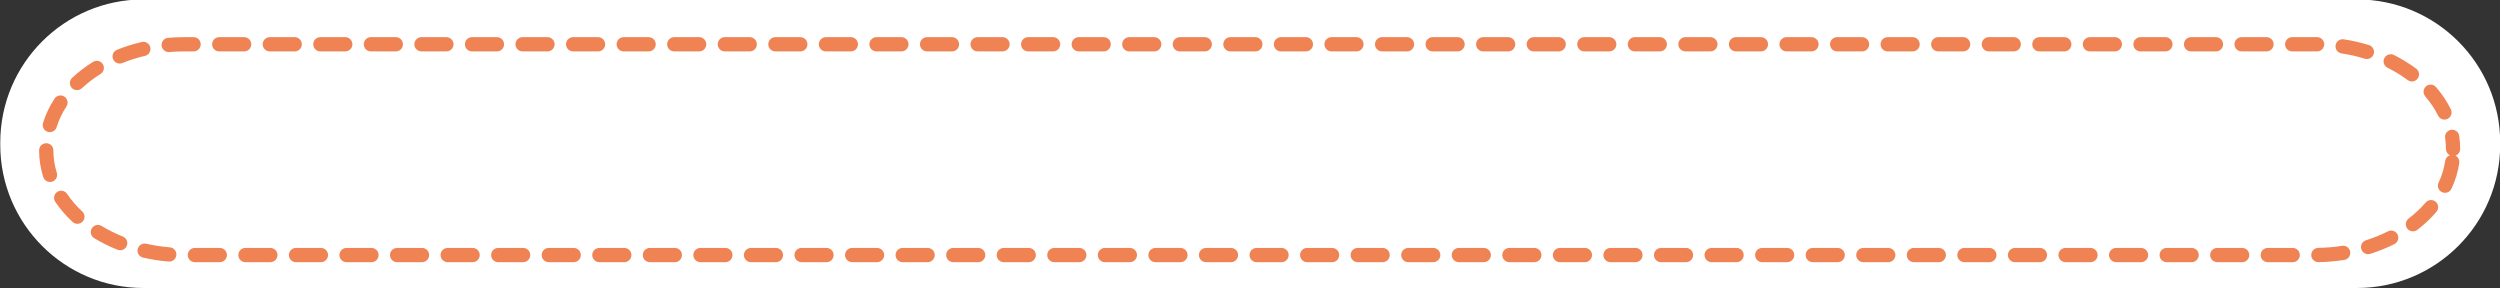<?xml version="1.0" encoding="UTF-8" standalone="no"?><svg xmlns="http://www.w3.org/2000/svg" xmlns:xlink="http://www.w3.org/1999/xlink" clip-rule="evenodd" fill="#000000" fill-rule="evenodd" height="50.6" preserveAspectRatio="xMidYMid meet" stroke-linejoin="round" stroke-miterlimit="2" version="1" viewBox="33.0 231.4 438.8 50.6" width="438.8" zoomAndPan="magnify"><rect x="33.0" y="231.4" width="438.8" height="50.6" fill="#333333" stroke="none"/><g><g><path d="M9569.33 0H10069.33V500H9569.33z" fill="none" transform="translate(-9569.16 .62)"/><g id="change1_1"><path d="M184.04,3172.05C184.04,3161.31 181.697,3152.62 178.807,3152.62C162.711,3152.62 114.05,3152.62 97.953,3152.62C95.063,3152.62 92.721,3161.31 92.721,3172.05L92.721,3172.33C92.721,3183.06 95.063,3191.76 97.953,3191.76C114.05,3191.76 162.711,3191.76 178.807,3191.76C181.697,3191.76 184.04,3183.06 184.04,3172.33L184.04,3172.05Z" fill="#ffffff" transform="matrix(4.805 0 0 1.294 -412.48 -3848.19)"/></g><g id="change2_1"><path d="M119.462,3193.09L120.407,3193.09C120.556,3193.09 120.677,3192.49 120.677,3191.76C120.677,3191.03 120.556,3190.44 120.407,3190.44L119.462,3190.44C119.313,3190.44 119.191,3191.03 119.191,3191.76C119.191,3192.49 119.313,3193.09 119.462,3193.09ZM121.38,3193.09L122.326,3193.09C122.475,3193.09 122.596,3192.49 122.596,3191.76C122.596,3191.03 122.475,3190.44 122.326,3190.44L121.38,3190.44C121.231,3190.44 121.11,3191.03 121.11,3191.76C121.11,3192.49 121.231,3193.09 121.38,3193.09ZM98.36,3193.09L99.306,3193.09C99.455,3193.09 99.576,3192.49 99.576,3191.76C99.576,3191.03 99.455,3190.44 99.306,3190.44L98.36,3190.44C98.211,3190.44 98.09,3191.03 98.09,3191.76C98.09,3192.49 98.211,3193.09 98.36,3193.09ZM106.034,3193.09L106.979,3193.09C107.128,3193.09 107.249,3192.49 107.249,3191.76C107.249,3191.03 107.128,3190.44 106.979,3190.44L106.034,3190.44C105.884,3190.44 105.763,3191.03 105.763,3191.76C105.763,3192.49 105.884,3193.09 106.034,3193.09ZM111.788,3193.09L112.734,3193.09C112.883,3193.09 113.004,3192.49 113.004,3191.76C113.004,3191.03 112.883,3190.44 112.734,3190.44L111.788,3190.44C111.639,3190.44 111.518,3191.03 111.518,3191.76C111.518,3192.49 111.639,3193.09 111.788,3193.09ZM115.625,3193.09L116.571,3193.09C116.72,3193.09 116.841,3192.49 116.841,3191.76C116.841,3191.03 116.72,3190.44 116.571,3190.44L115.625,3190.44C115.476,3190.44 115.355,3191.03 115.355,3191.76C115.355,3192.49 115.476,3193.09 115.625,3193.09ZM117.543,3193.09L118.489,3193.09C118.638,3193.09 118.759,3192.49 118.759,3191.76C118.759,3191.03 118.638,3190.44 118.489,3190.44L117.543,3190.44C117.394,3190.44 117.273,3191.03 117.273,3191.76C117.273,3192.49 117.394,3193.09 117.543,3193.09ZM130.972,3193.09L131.917,3193.09C132.066,3193.09 132.187,3192.49 132.187,3191.76C132.187,3191.03 132.066,3190.44 131.917,3190.44L130.972,3190.44C130.822,3190.44 130.701,3191.03 130.701,3191.76C130.701,3192.49 130.822,3193.09 130.972,3193.09ZM132.89,3193.09L133.836,3193.09C133.985,3193.09 134.106,3192.49 134.106,3191.76C134.106,3191.03 133.985,3190.44 133.836,3190.44L132.89,3190.44C132.741,3190.44 132.62,3191.03 132.62,3191.76C132.62,3192.49 132.741,3193.09 132.89,3193.09ZM134.808,3193.09L135.754,3193.09C135.903,3193.09 136.024,3192.49 136.024,3191.76C136.024,3191.03 135.903,3190.44 135.754,3190.44L134.808,3190.44C134.659,3190.44 134.538,3191.03 134.538,3191.76C134.538,3192.49 134.659,3193.09 134.808,3193.09ZM165.501,3193.09L166.447,3193.09C166.596,3193.09 166.717,3192.49 166.717,3191.76C166.717,3191.03 166.596,3190.44 166.447,3190.44L165.501,3190.44C165.352,3190.44 165.231,3191.03 165.231,3191.76C165.231,3192.49 165.352,3193.09 165.501,3193.09ZM163.583,3193.09L164.529,3193.09C164.678,3193.09 164.799,3192.49 164.799,3191.76C164.799,3191.03 164.678,3190.44 164.529,3190.44L163.583,3190.44C163.434,3190.44 163.313,3191.03 163.313,3191.76C163.313,3192.49 163.434,3193.09 163.583,3193.09ZM161.665,3193.09L162.611,3193.09C162.76,3193.09 162.881,3192.49 162.881,3191.76C162.881,3191.03 162.76,3190.44 162.611,3190.44L161.665,3190.44C161.516,3190.44 161.395,3191.03 161.395,3191.76C161.395,3192.49 161.516,3193.09 161.665,3193.09ZM159.747,3193.09L160.692,3193.09C160.841,3193.09 160.962,3192.49 160.962,3191.76C160.962,3191.03 160.841,3190.44 160.692,3190.44L159.747,3190.44C159.597,3190.44 159.476,3191.03 159.476,3191.76C159.476,3192.49 159.597,3193.09 159.747,3193.09ZM157.828,3193.09L158.774,3193.09C158.923,3193.09 159.044,3192.49 159.044,3191.76C159.044,3191.03 158.923,3190.44 158.774,3190.44L157.828,3190.44C157.679,3190.44 157.558,3191.03 157.558,3191.76C157.558,3192.49 157.679,3193.09 157.828,3193.09ZM155.91,3193.09L156.856,3193.09C157.005,3193.09 157.126,3192.49 157.126,3191.76C157.126,3191.03 157.005,3190.44 156.856,3190.44L155.91,3190.44C155.761,3190.44 155.64,3191.03 155.64,3191.76C155.64,3192.49 155.761,3193.09 155.91,3193.09ZM153.992,3193.09L154.937,3193.09C155.086,3193.09 155.207,3192.49 155.207,3191.76C155.207,3191.03 155.086,3190.44 154.937,3190.44L153.992,3190.44C153.842,3190.44 153.721,3191.03 153.721,3191.76C153.721,3192.49 153.842,3193.09 153.992,3193.09ZM152.073,3193.09L153.019,3193.09C153.168,3193.09 153.289,3192.49 153.289,3191.76C153.289,3191.03 153.168,3190.44 153.019,3190.44L152.073,3190.44C151.924,3190.44 151.803,3191.03 151.803,3191.76C151.803,3192.49 151.924,3193.09 152.073,3193.09ZM136.727,3193.09L137.672,3193.09C137.821,3193.09 137.942,3192.49 137.942,3191.76C137.942,3191.03 137.821,3190.44 137.672,3190.44L136.727,3190.44C136.577,3190.44 136.456,3191.03 136.456,3191.76C136.456,3192.49 136.577,3193.09 136.727,3193.09ZM148.237,3193.09L149.182,3193.09C149.331,3193.09 149.452,3192.49 149.452,3191.76C149.452,3191.03 149.331,3190.44 149.182,3190.44L148.237,3190.44C148.087,3190.44 147.966,3191.03 147.966,3191.76C147.966,3192.49 148.087,3193.09 148.237,3193.09ZM146.318,3193.09L147.264,3193.09C147.413,3193.09 147.534,3192.49 147.534,3191.76C147.534,3191.03 147.413,3190.44 147.264,3190.44L146.318,3190.44C146.169,3190.44 146.048,3191.03 146.048,3191.76C146.048,3192.49 146.169,3193.09 146.318,3193.09ZM144.4,3193.09L145.346,3193.09C145.495,3193.09 145.616,3192.49 145.616,3191.76C145.616,3191.03 145.495,3190.44 145.346,3190.44L144.4,3190.44C144.251,3190.44 144.13,3191.03 144.13,3191.76C144.13,3192.49 144.251,3193.09 144.4,3193.09ZM142.482,3193.09L143.427,3193.09C143.576,3193.09 143.697,3192.49 143.697,3191.76C143.697,3191.03 143.576,3190.44 143.427,3190.44L142.482,3190.44C142.333,3190.44 142.211,3191.03 142.211,3191.76C142.211,3192.49 142.333,3193.09 142.482,3193.09ZM140.563,3193.09L141.509,3193.09C141.658,3193.09 141.779,3192.49 141.779,3191.76C141.779,3191.03 141.658,3190.44 141.509,3190.44L140.563,3190.44C140.414,3190.44 140.293,3191.03 140.293,3191.76C140.293,3192.49 140.414,3193.09 140.563,3193.09ZM138.645,3193.09L139.591,3193.09C139.74,3193.09 139.861,3192.49 139.861,3191.76C139.861,3191.03 139.74,3190.44 139.591,3190.44L138.645,3190.44C138.496,3190.44 138.375,3191.03 138.375,3191.76C138.375,3192.49 138.496,3193.09 138.645,3193.09ZM107.952,3193.09L108.898,3193.09C109.047,3193.09 109.168,3192.49 109.168,3191.76C109.168,3191.03 109.047,3190.44 108.898,3190.44L107.952,3190.44C107.803,3190.44 107.682,3191.03 107.682,3191.76C107.682,3192.49 107.803,3193.09 107.952,3193.09ZM167.42,3193.09L168.365,3193.09C168.515,3193.09 168.636,3192.49 168.636,3191.76C168.636,3191.03 168.515,3190.44 168.365,3190.44L167.42,3190.44C167.271,3190.44 167.15,3191.03 167.15,3191.76C167.15,3192.49 167.271,3193.09 167.42,3193.09ZM109.87,3193.09L110.816,3193.09C110.965,3193.09 111.086,3192.49 111.086,3191.76C111.086,3191.03 110.965,3190.44 110.816,3190.44L109.87,3190.44C109.721,3190.44 109.6,3191.03 109.6,3191.76C109.6,3192.49 109.721,3193.09 109.87,3193.09ZM113.707,3193.09L114.652,3193.09C114.802,3193.09 114.923,3192.49 114.923,3191.76C114.923,3191.03 114.802,3190.44 114.652,3190.44L113.707,3190.44C113.558,3190.44 113.437,3191.03 113.437,3191.76C113.437,3192.49 113.558,3193.09 113.707,3193.09ZM129.053,3193.09L129.999,3193.09C130.148,3193.09 130.269,3192.49 130.269,3191.76C130.269,3191.03 130.148,3190.44 129.999,3190.44L129.053,3190.44C128.904,3190.44 128.783,3191.03 128.783,3191.76C128.783,3192.49 128.904,3193.09 129.053,3193.09ZM127.135,3193.09L128.081,3193.09C128.23,3193.09 128.351,3192.49 128.351,3191.76C128.351,3191.03 128.23,3190.44 128.081,3190.44L127.135,3190.44C126.986,3190.44 126.865,3191.03 126.865,3191.76C126.865,3192.49 126.986,3193.09 127.135,3193.09ZM125.217,3193.09L126.162,3193.09C126.311,3193.09 126.432,3192.49 126.432,3191.76C126.432,3191.03 126.311,3190.44 126.162,3190.44L125.217,3190.44C125.067,3190.44 124.946,3191.03 124.946,3191.76C124.946,3192.49 125.067,3193.09 125.217,3193.09ZM123.298,3193.09L124.244,3193.09C124.393,3193.09 124.514,3192.49 124.514,3191.76C124.514,3191.03 124.393,3190.44 124.244,3190.44L123.298,3190.44C123.149,3190.44 123.028,3191.03 123.028,3191.76C123.028,3192.49 123.149,3193.09 123.298,3193.09ZM169.338,3193.09L170.284,3193.09C170.433,3193.09 170.554,3192.49 170.554,3191.76C170.554,3191.03 170.433,3190.44 170.284,3190.44L169.338,3190.44C169.189,3190.44 169.068,3191.03 169.068,3191.76C169.068,3192.49 169.189,3193.09 169.338,3193.09ZM104.115,3193.09L105.061,3193.09C105.21,3193.09 105.331,3192.49 105.331,3191.76C105.331,3191.03 105.21,3190.44 105.061,3190.44L104.115,3190.44C103.966,3190.44 103.845,3191.03 103.845,3191.76C103.845,3192.49 103.966,3193.09 104.115,3193.09ZM102.197,3193.09L103.143,3193.09C103.292,3193.09 103.413,3192.49 103.413,3191.76C103.413,3191.03 103.292,3190.44 103.143,3190.44L102.197,3190.44C102.048,3190.44 101.927,3191.03 101.927,3191.76C101.927,3192.49 102.048,3193.09 102.197,3193.09ZM100.279,3193.09L101.224,3193.09C101.373,3193.09 101.495,3192.49 101.495,3191.76C101.495,3191.03 101.373,3190.44 101.224,3190.44L100.279,3190.44C100.13,3190.44 100.009,3191.03 100.009,3191.76C100.009,3192.49 100.13,3193.09 100.279,3193.09ZM150.155,3193.09L151.101,3193.09C151.25,3193.09 151.371,3192.49 151.371,3191.76C151.371,3191.03 151.25,3190.44 151.101,3190.44L150.155,3190.44C150.006,3190.44 149.885,3191.03 149.885,3191.76C149.885,3192.49 150.006,3193.09 150.155,3193.09ZM171.256,3193.09L172.202,3193.09C172.351,3193.09 172.472,3192.49 172.472,3191.76C172.472,3191.03 172.351,3190.44 172.202,3190.44L171.256,3190.44C171.107,3190.44 170.986,3191.03 170.986,3191.76C170.986,3192.49 171.107,3193.09 171.256,3193.09ZM173.175,3193.09L174.12,3193.09C174.27,3193.09 174.391,3192.49 174.391,3191.76C174.391,3191.03 174.27,3190.44 174.12,3190.44L173.175,3190.44C173.026,3190.44 172.905,3191.03 172.905,3191.76C172.905,3192.49 173.026,3193.09 173.175,3193.09ZM175.093,3193.09L176.039,3193.09C176.188,3193.09 176.309,3192.49 176.309,3191.76C176.309,3191.03 176.188,3190.44 176.039,3190.44L175.093,3190.44C174.944,3190.44 174.823,3191.03 174.823,3191.76C174.823,3192.49 174.944,3193.09 175.093,3193.09ZM177.011,3193.09L177.957,3193.09C178.106,3193.09 178.227,3192.49 178.227,3191.76C178.227,3191.03 178.106,3190.44 177.957,3190.44L177.011,3190.44C176.862,3190.44 176.741,3191.03 176.741,3191.76C176.741,3192.49 176.862,3193.09 177.011,3193.09ZM178.934,3193.08C179.269,3193.05 179.596,3192.91 179.913,3192.67C180.06,3192.56 180.161,3191.88 180.138,3191.16C180.115,3190.43 179.977,3189.94 179.829,3190.05C179.536,3190.28 179.234,3190.41 178.925,3190.43C178.776,3190.45 178.657,3191.05 178.66,3191.78C178.662,3192.51 178.785,3193.09 178.934,3193.08ZM96.395,3192.24C96.708,3192.59 97.033,3192.84 97.366,3192.97C97.515,3193.03 97.646,3192.49 97.658,3191.76C97.67,3191.03 97.559,3190.39 97.41,3190.33C97.102,3190.21 96.803,3189.98 96.514,3189.66C96.368,3189.5 96.224,3189.95 96.191,3190.66C96.158,3191.37 96.249,3192.08 96.395,3192.24ZM180.899,3191.54C181.221,3191.04 181.527,3190.43 181.814,3189.73C181.948,3189.4 182.002,3188.6 181.935,3187.95C181.868,3187.3 181.705,3187.03 181.572,3187.36C181.31,3188.01 181.03,3188.56 180.736,3189.02C180.594,3189.24 180.515,3189.98 180.56,3190.68C180.605,3191.37 180.757,3191.76 180.899,3191.54ZM94.539,3188.62C94.814,3189.44 95.111,3190.17 95.426,3190.78C95.565,3191.05 95.722,3190.72 95.777,3190.04C95.832,3189.36 95.764,3188.59 95.626,3188.32C95.34,3187.76 95.07,3187.11 94.82,3186.36C94.693,3185.98 94.527,3186.18 94.449,3186.81C94.372,3187.43 94.412,3188.24 94.539,3188.62ZM182.682,3187.09C182.955,3186.07 183.2,3184.94 183.411,3183.72C183.508,3183.17 183.494,3182.33 183.381,3181.86C183.267,3181.39 183.097,3181.45 183,3182.01C182.813,3183.08 182.596,3184.08 182.354,3184.98C182.236,3185.42 182.213,3186.26 182.303,3186.84C182.394,3187.42 182.563,3187.53 182.682,3187.09ZM93.063,3181.88C93.246,3183.21 93.467,3184.46 93.72,3185.61C93.829,3186.11 94,3186.07 94.102,3185.54C94.203,3185 94.196,3184.16 94.087,3183.67C93.865,3182.66 93.672,3181.57 93.512,3180.4C93.428,3179.79 93.26,3179.63 93.137,3180.04C93.013,3180.45 92.98,3181.27 93.063,3181.88ZM183.918,3173.23C183.83,3173.01 183.77,3172.56 183.77,3172.05C183.77,3171.35 183.759,3170.67 183.739,3170C183.716,3169.28 183.818,3168.61 183.965,3168.5C184.113,3168.39 184.251,3168.88 184.273,3169.61C184.298,3170.41 184.31,3171.22 184.31,3172.05C184.31,3172.62 184.235,3173.11 184.131,3173.29C184.232,3173.54 184.293,3174.09 184.276,3174.66C184.227,3176.32 184.126,3177.93 183.979,3179.45C183.916,3180.11 183.755,3180.39 183.62,3180.08C183.485,3179.77 183.427,3178.98 183.491,3178.32C183.615,3177.04 183.7,3175.68 183.741,3174.28C183.756,3173.78 183.827,3173.39 183.918,3173.23ZM92.45,3172.31L92.45,3172.33C92.45,3174.03 92.504,3175.68 92.606,3177.26C92.651,3177.96 92.803,3178.35 92.945,3178.13C93.087,3177.91 93.166,3177.17 93.121,3176.47C93.036,3175.14 92.991,3173.76 92.991,3172.33L92.991,3172.31C92.991,3171.58 92.87,3170.99 92.721,3170.99C92.571,3170.99 92.45,3171.58 92.45,3172.31ZM93.034,3162.72C92.845,3164.14 92.698,3165.64 92.599,3167.22C92.555,3167.92 92.635,3168.66 92.778,3168.88C92.92,3169.09 93.072,3168.7 93.116,3168C93.2,3166.66 93.326,3165.37 93.487,3164.16C93.568,3163.55 93.533,3162.73 93.408,3162.33C93.283,3161.93 93.116,3162.11 93.034,3162.72ZM183.957,3164.7C183.811,3163.24 183.622,3161.86 183.396,3160.57C183.299,3160.02 183.128,3159.95 183.015,3160.43C182.902,3160.91 182.89,3161.74 182.987,3162.3C183.182,3163.41 183.345,3164.6 183.472,3165.86C183.537,3166.52 183.699,3166.79 183.833,3166.47C183.967,3166.15 184.022,3165.35 183.957,3164.7ZM94.496,3155.89C94.205,3156.77 93.94,3157.76 93.703,3158.85C93.594,3159.35 93.588,3160.18 93.69,3160.72C93.792,3161.25 93.963,3161.28 94.072,3160.78C94.284,3159.81 94.521,3158.93 94.781,3158.13C94.908,3157.75 94.947,3156.93 94.868,3156.31C94.789,3155.69 94.622,3155.5 94.496,3155.89ZM182.641,3157.14C182.383,3156.2 182.099,3155.35 181.795,3154.6C181.661,3154.28 181.499,3154.55 181.432,3155.2C181.366,3155.85 181.42,3156.65 181.554,3156.97C181.829,3157.64 182.085,3158.41 182.318,3159.26C182.437,3159.7 182.607,3159.58 182.696,3158.99C182.785,3158.41 182.761,3157.58 182.641,3157.14ZM96.345,3152.19C96.018,3152.57 95.703,3153.05 95.405,3153.64C95.267,3153.91 95.199,3154.68 95.255,3155.36C95.311,3156.04 95.468,3156.37 95.607,3156.1C95.88,3155.56 96.168,3155.11 96.468,3154.77C96.614,3154.6 96.704,3153.89 96.67,3153.18C96.636,3152.47 96.49,3152.02 96.345,3152.19ZM180.851,3152.77C180.544,3152.3 180.223,3151.94 179.891,3151.69C179.744,3151.58 179.606,3152.08 179.583,3152.8C179.561,3153.52 179.662,3154.2 179.809,3154.31C180.115,3154.54 180.41,3154.87 180.692,3155.3C180.835,3155.51 180.986,3155.12 181.03,3154.42C181.073,3153.72 180.993,3152.98 180.851,3152.77ZM98.312,3151.29L97.953,3151.29C97.747,3151.29 97.544,3151.34 97.344,3151.42C97.195,3151.48 97.085,3152.12 97.098,3152.85C97.11,3153.58 97.241,3154.12 97.39,3154.06C97.575,3153.98 97.763,3153.94 97.953,3153.94L98.312,3153.94C98.461,3153.94 98.582,3153.35 98.582,3152.62C98.582,3151.89 98.461,3151.29 98.312,3151.29ZM178.884,3151.29C178.859,3151.29 178.833,3151.29 178.807,3151.29L177.936,3151.29C177.787,3151.29 177.666,3151.89 177.666,3152.62C177.666,3153.35 177.787,3153.94 177.936,3153.94L178.807,3153.94C178.831,3153.94 178.855,3153.94 178.879,3153.94C179.028,3153.95 179.15,3153.36 179.152,3152.63C179.153,3151.9 179.034,3151.3 178.884,3151.29ZM140.515,3151.29L139.569,3151.29C139.42,3151.29 139.299,3151.89 139.299,3152.62C139.299,3153.35 139.42,3153.94 139.569,3153.94L140.515,3153.94C140.664,3153.94 140.785,3153.35 140.785,3152.62C140.785,3151.89 140.664,3151.29 140.515,3151.29ZM142.433,3151.29L141.487,3151.29C141.338,3151.29 141.217,3151.89 141.217,3152.62C141.217,3153.35 141.338,3153.94 141.487,3153.94L142.433,3153.94C142.582,3153.94 142.703,3153.35 142.703,3152.62C142.703,3151.89 142.582,3151.29 142.433,3151.29ZM167.372,3151.29L166.426,3151.29C166.277,3151.29 166.156,3151.89 166.156,3152.62C166.156,3153.35 166.277,3153.94 166.426,3153.94L167.372,3153.94C167.521,3153.94 167.642,3153.35 167.642,3152.62C167.642,3151.89 167.521,3151.29 167.372,3151.29ZM165.453,3151.29L164.508,3151.29C164.359,3151.29 164.237,3151.89 164.237,3152.62C164.237,3153.35 164.359,3153.94 164.508,3153.94L165.453,3153.94C165.602,3153.94 165.723,3153.35 165.723,3152.62C165.723,3151.89 165.602,3151.29 165.453,3151.29ZM163.535,3151.29L162.589,3151.29C162.44,3151.29 162.319,3151.89 162.319,3152.62C162.319,3153.35 162.44,3153.94 162.589,3153.94L163.535,3153.94C163.684,3153.94 163.805,3153.35 163.805,3152.62C163.805,3151.89 163.684,3151.29 163.535,3151.29ZM138.596,3151.29L137.651,3151.29C137.502,3151.29 137.381,3151.89 137.381,3152.62C137.381,3153.35 137.502,3153.94 137.651,3153.94L138.596,3153.94C138.746,3153.94 138.867,3153.35 138.867,3152.62C138.867,3151.89 138.746,3151.29 138.596,3151.29ZM144.351,3151.29L143.406,3151.29C143.257,3151.29 143.136,3151.89 143.136,3152.62C143.136,3153.35 143.257,3153.94 143.406,3153.94L144.351,3153.94C144.501,3153.94 144.622,3153.35 144.622,3152.62C144.622,3151.89 144.501,3151.29 144.351,3151.29ZM136.678,3151.29L135.733,3151.29C135.583,3151.29 135.462,3151.89 135.462,3152.62C135.462,3153.35 135.583,3153.94 135.733,3153.94L136.678,3153.94C136.827,3153.94 136.948,3153.35 136.948,3152.62C136.948,3151.89 136.827,3151.29 136.678,3151.29ZM169.29,3151.29L168.344,3151.29C168.195,3151.29 168.074,3151.89 168.074,3152.62C168.074,3153.35 168.195,3153.94 168.344,3153.94L169.29,3153.94C169.439,3153.94 169.56,3153.35 169.56,3152.62C169.56,3151.89 169.439,3151.29 169.29,3151.29ZM161.617,3151.29L160.671,3151.29C160.522,3151.29 160.401,3151.89 160.401,3152.62C160.401,3153.35 160.522,3153.94 160.671,3153.94L161.617,3153.94C161.766,3153.94 161.887,3153.35 161.887,3152.62C161.887,3151.89 161.766,3151.29 161.617,3151.29ZM159.698,3151.29L158.753,3151.29C158.603,3151.29 158.482,3151.89 158.482,3152.62C158.482,3153.35 158.603,3153.94 158.753,3153.94L159.698,3153.94C159.847,3153.94 159.968,3153.35 159.968,3152.62C159.968,3151.89 159.847,3151.29 159.698,3151.29ZM148.188,3151.29L147.242,3151.29C147.093,3151.29 146.972,3151.89 146.972,3152.62C146.972,3153.35 147.093,3153.94 147.242,3153.94L148.188,3153.94C148.337,3153.94 148.458,3153.35 148.458,3152.62C148.458,3151.89 148.337,3151.29 148.188,3151.29ZM150.106,3151.29L149.161,3151.29C149.012,3151.29 148.891,3151.89 148.891,3152.62C148.891,3153.35 149.012,3153.94 149.161,3153.94L150.106,3153.94C150.256,3153.94 150.377,3153.35 150.377,3152.62C150.377,3151.89 150.256,3151.29 150.106,3151.29ZM155.862,3151.29L154.916,3151.29C154.767,3151.29 154.646,3151.89 154.646,3152.62C154.646,3153.35 154.767,3153.94 154.916,3153.94L155.862,3153.94C156.011,3153.94 156.132,3153.35 156.132,3152.62C156.132,3151.89 156.011,3151.29 155.862,3151.29ZM104.067,3151.29L103.121,3151.29C102.972,3151.29 102.851,3151.89 102.851,3152.62C102.851,3153.35 102.972,3153.94 103.121,3153.94L104.067,3153.94C104.216,3153.94 104.337,3153.35 104.337,3152.62C104.337,3151.89 104.216,3151.29 104.067,3151.29ZM105.985,3151.29L105.039,3151.29C104.89,3151.29 104.769,3151.89 104.769,3152.62C104.769,3153.35 104.89,3153.94 105.039,3153.94L105.985,3153.94C106.134,3153.94 106.255,3153.35 106.255,3152.62C106.255,3151.89 106.134,3151.29 105.985,3151.29ZM129.005,3151.29L128.059,3151.29C127.91,3151.29 127.789,3151.89 127.789,3152.62C127.789,3153.35 127.91,3153.94 128.059,3153.94L129.005,3153.94C129.154,3153.94 129.275,3153.35 129.275,3152.62C129.275,3151.89 129.154,3151.29 129.005,3151.29ZM130.923,3151.29L129.978,3151.29C129.828,3151.29 129.707,3151.89 129.707,3152.62C129.707,3153.35 129.828,3153.94 129.978,3153.94L130.923,3153.94C131.072,3153.94 131.193,3153.35 131.193,3152.62C131.193,3151.89 131.072,3151.29 130.923,3151.29ZM132.841,3151.29L131.896,3151.29C131.747,3151.29 131.626,3151.89 131.626,3152.62C131.626,3153.35 131.747,3153.94 131.896,3153.94L132.841,3153.94C132.991,3153.94 133.112,3153.35 133.112,3152.62C133.112,3151.89 132.991,3151.29 132.841,3151.29ZM134.76,3151.29L133.814,3151.29C133.665,3151.29 133.544,3151.89 133.544,3152.62C133.544,3153.35 133.665,3153.94 133.814,3153.94L134.76,3153.94C134.909,3153.94 135.03,3153.35 135.03,3152.62C135.03,3151.89 134.909,3151.29 134.76,3151.29ZM157.78,3151.29L156.834,3151.29C156.685,3151.29 156.564,3151.89 156.564,3152.62C156.564,3153.35 156.685,3153.94 156.834,3153.94L157.78,3153.94C157.929,3153.94 158.05,3153.35 158.05,3152.62C158.05,3151.89 157.929,3151.29 157.78,3151.29ZM146.27,3151.29L145.324,3151.29C145.175,3151.29 145.054,3151.89 145.054,3152.62C145.054,3153.35 145.175,3153.94 145.324,3153.94L146.27,3153.94C146.419,3153.94 146.54,3153.35 146.54,3152.62C146.54,3151.89 146.419,3151.29 146.27,3151.29ZM152.025,3151.29L151.079,3151.29C150.93,3151.29 150.809,3151.89 150.809,3152.62C150.809,3153.35 150.93,3153.94 151.079,3153.94L152.025,3153.94C152.174,3153.94 152.295,3153.35 152.295,3152.62C152.295,3151.89 152.174,3151.29 152.025,3151.29ZM153.943,3151.29L152.998,3151.29C152.848,3151.29 152.727,3151.89 152.727,3152.62C152.727,3153.35 152.848,3153.94 152.998,3153.94L153.943,3153.94C154.092,3153.94 154.213,3153.35 154.213,3152.62C154.213,3151.89 154.092,3151.29 153.943,3151.29ZM100.23,3151.29L99.284,3151.29C99.135,3151.29 99.014,3151.89 99.014,3152.62C99.014,3153.35 99.135,3153.94 99.284,3153.94L100.23,3153.94C100.379,3153.94 100.5,3153.35 100.5,3152.62C100.5,3151.89 100.379,3151.29 100.23,3151.29ZM171.208,3151.29L170.263,3151.29C170.113,3151.29 169.992,3151.89 169.992,3152.62C169.992,3153.35 170.113,3153.94 170.263,3153.94L171.208,3153.94C171.357,3153.94 171.478,3153.35 171.478,3152.62C171.478,3151.89 171.357,3151.29 171.208,3151.29ZM127.087,3151.29L126.141,3151.29C125.992,3151.29 125.871,3151.89 125.871,3152.62C125.871,3153.35 125.992,3153.94 126.141,3153.94L127.087,3153.94C127.236,3153.94 127.357,3153.35 127.357,3152.62C127.357,3151.89 127.236,3151.29 127.087,3151.29ZM102.148,3151.29L101.203,3151.29C101.054,3151.29 100.933,3151.89 100.933,3152.62C100.933,3153.35 101.054,3153.94 101.203,3153.94L102.148,3153.94C102.297,3153.94 102.419,3153.35 102.419,3152.62C102.419,3151.89 102.297,3151.29 102.148,3151.29ZM115.577,3151.29L114.631,3151.29C114.482,3151.29 114.361,3151.89 114.361,3152.62C114.361,3153.35 114.482,3153.94 114.631,3153.94L115.577,3153.94C115.726,3153.94 115.847,3153.35 115.847,3152.62C115.847,3151.89 115.726,3151.29 115.577,3151.29ZM117.495,3151.29L116.549,3151.29C116.4,3151.29 116.279,3151.89 116.279,3152.62C116.279,3153.35 116.4,3153.94 116.549,3153.94L117.495,3153.94C117.644,3153.94 117.765,3153.35 117.765,3152.62C117.765,3151.89 117.644,3151.29 117.495,3151.29ZM113.658,3151.29L112.713,3151.29C112.564,3151.29 112.442,3151.89 112.442,3152.62C112.442,3153.35 112.564,3153.94 112.713,3153.94L113.658,3153.94C113.807,3153.94 113.928,3153.35 113.928,3152.62C113.928,3151.89 113.807,3151.29 113.658,3151.29ZM111.74,3151.29L110.794,3151.29C110.645,3151.29 110.524,3151.89 110.524,3152.62C110.524,3153.35 110.645,3153.94 110.794,3153.94L111.74,3153.94C111.889,3153.94 112.01,3153.35 112.01,3152.62C112.01,3151.89 111.889,3151.29 111.74,3151.29ZM109.822,3151.29L108.876,3151.29C108.727,3151.29 108.606,3151.89 108.606,3152.62C108.606,3153.35 108.727,3153.94 108.876,3153.94L109.822,3153.94C109.971,3153.94 110.092,3153.35 110.092,3152.62C110.092,3151.89 109.971,3151.29 109.822,3151.29ZM173.127,3151.29L172.181,3151.29C172.032,3151.29 171.911,3151.89 171.911,3152.62C171.911,3153.35 172.032,3153.94 172.181,3153.94L173.127,3153.94C173.276,3153.94 173.397,3153.35 173.397,3152.62C173.397,3151.89 173.276,3151.29 173.127,3151.29ZM175.045,3151.29L174.099,3151.29C173.95,3151.29 173.829,3151.89 173.829,3152.62C173.829,3153.35 173.95,3153.94 174.099,3153.94L175.045,3153.94C175.194,3153.94 175.315,3153.35 175.315,3152.62C175.315,3151.89 175.194,3151.29 175.045,3151.29ZM176.963,3151.29L176.018,3151.29C175.868,3151.29 175.747,3151.89 175.747,3152.62C175.747,3153.35 175.868,3153.94 176.018,3153.94L176.963,3153.94C177.112,3153.94 177.233,3153.35 177.233,3152.62C177.233,3151.89 177.112,3151.29 176.963,3151.29ZM107.903,3151.29L106.958,3151.29C106.809,3151.29 106.687,3151.89 106.687,3152.62C106.687,3153.35 106.809,3153.94 106.958,3153.94L107.903,3153.94C108.052,3153.94 108.174,3153.35 108.174,3152.62C108.174,3151.89 108.052,3151.29 107.903,3151.29ZM125.168,3151.29L124.223,3151.29C124.073,3151.29 123.952,3151.89 123.952,3152.62C123.952,3153.35 124.073,3153.94 124.223,3153.94L125.168,3153.94C125.317,3153.94 125.438,3153.35 125.438,3152.62C125.438,3151.89 125.317,3151.29 125.168,3151.29ZM123.25,3151.29L122.304,3151.29C122.155,3151.29 122.034,3151.89 122.034,3152.62C122.034,3153.35 122.155,3153.94 122.304,3153.94L123.25,3153.94C123.399,3153.94 123.52,3153.35 123.52,3152.62C123.52,3151.89 123.399,3151.29 123.25,3151.29ZM121.332,3151.29L120.386,3151.29C120.237,3151.29 120.116,3151.89 120.116,3152.62C120.116,3153.35 120.237,3153.94 120.386,3153.94L121.332,3153.94C121.481,3153.94 121.602,3153.35 121.602,3152.62C121.602,3151.89 121.481,3151.29 121.332,3151.29ZM119.413,3151.29L118.468,3151.29C118.318,3151.29 118.197,3151.89 118.197,3152.62C118.197,3153.35 118.318,3153.94 118.468,3153.94L119.413,3153.94C119.562,3153.94 119.683,3153.35 119.683,3152.62C119.683,3151.89 119.562,3151.29 119.413,3151.29Z" fill="#ef8354" transform="matrix(4.626 0 0 .945 -387.81 -2740.05)"/></g></g></g></svg>